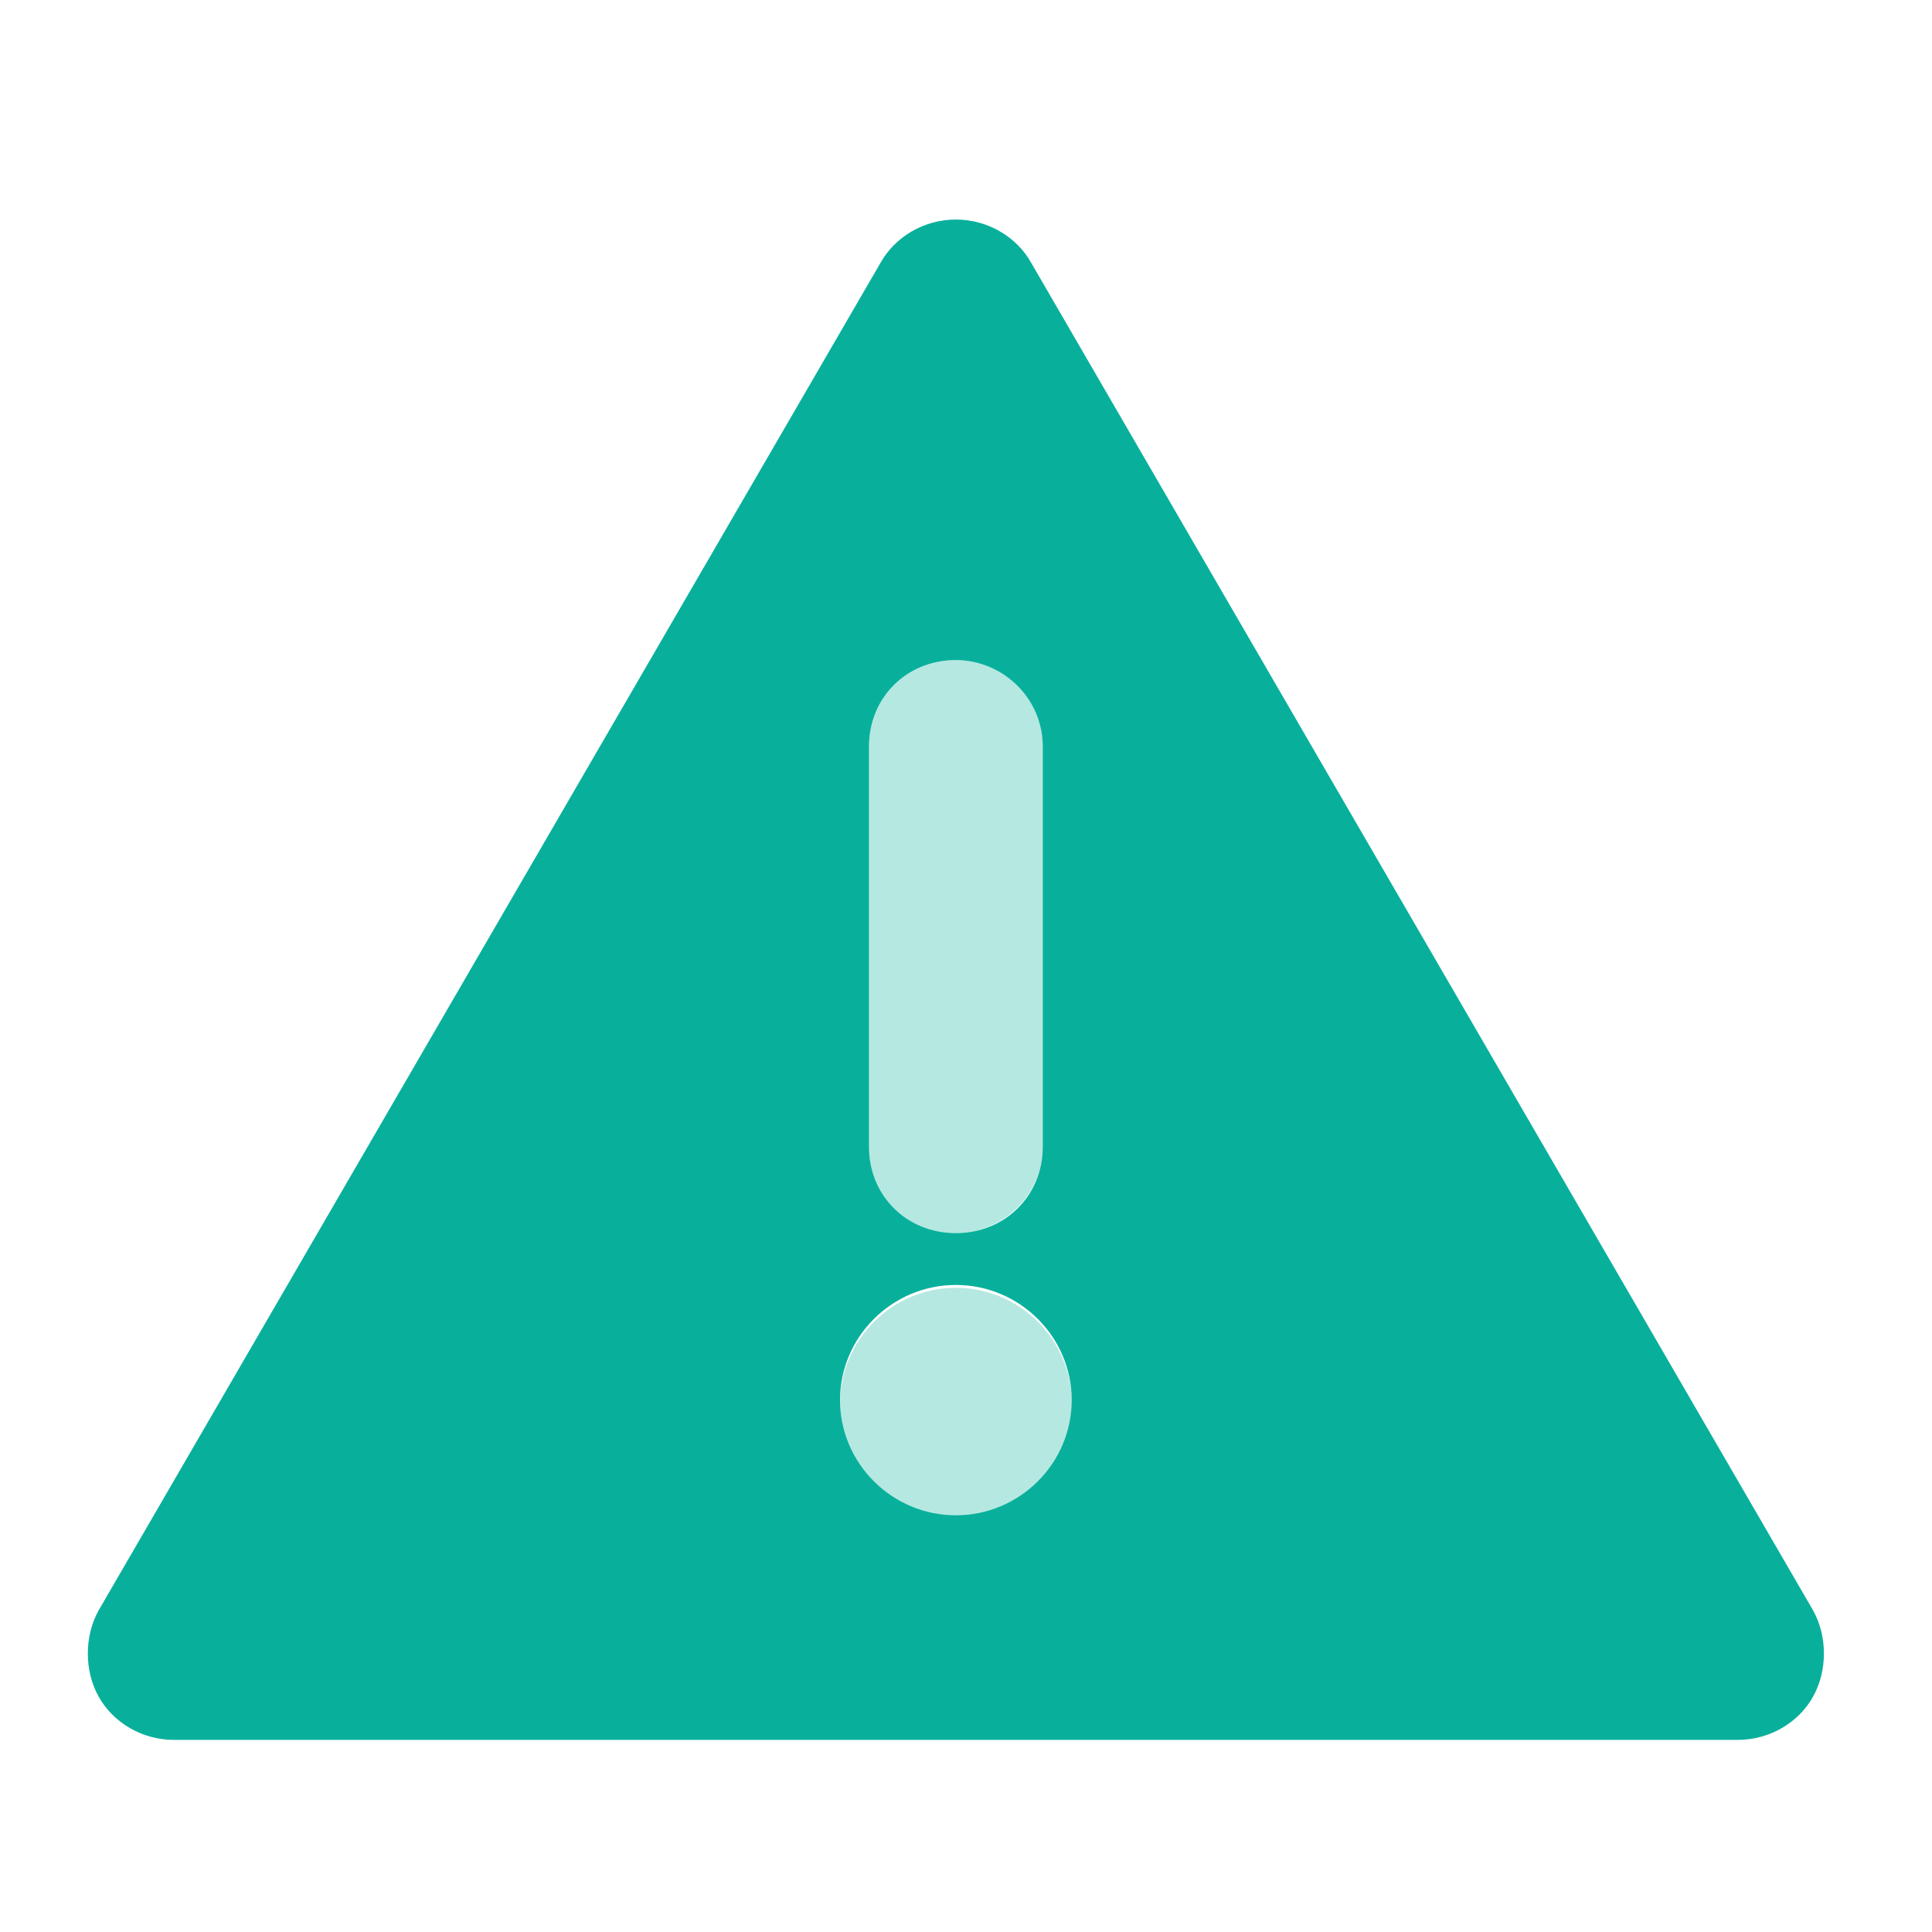 <svg width="44" height="44" viewBox="0 0 44 44" fill="none" xmlns="http://www.w3.org/2000/svg">
<path opacity="0.3" fill-rule="evenodd" clip-rule="evenodd" d="M23.75 26.115V17C23.75 15.885 22.892 15.033 21.771 15.033C20.65 15.033 19.792 15.885 19.792 17V26.115C19.792 27.23 20.65 28.083 21.771 28.083C22.826 28.083 23.75 27.23 23.75 26.115ZM24.409 31.953C24.409 30.51 23.222 29.329 21.771 29.329C20.32 29.329 19.133 30.51 19.133 31.953C19.133 33.395 20.32 34.576 21.771 34.576C23.222 34.576 24.409 33.395 24.409 31.953Z" fill="#08B09C"/>
<path fill-rule="evenodd" clip-rule="evenodd" d="M41.291 36.674C41.621 37.264 41.621 38.051 41.291 38.641C40.961 39.232 40.302 39.625 39.576 39.625H3.962C3.237 39.625 2.577 39.232 2.247 38.641C1.918 38.051 1.918 37.264 2.247 36.674L20.054 5.984C20.384 5.393 21.044 5 21.769 5C22.495 5 23.154 5.393 23.484 5.984L41.291 36.674ZM21.769 28.083C22.89 28.083 23.748 27.231 23.748 26.116V17.001C23.748 15.886 22.824 15.033 21.769 15.033C20.648 15.033 19.791 15.886 19.791 17.001V26.116C19.791 27.231 20.648 28.083 21.769 28.083ZM21.769 29.264C23.22 29.264 24.407 30.444 24.407 31.887C24.407 33.33 23.22 34.51 21.769 34.51C20.318 34.51 19.131 33.33 19.131 31.887C19.131 30.444 20.318 29.264 21.769 29.264Z" fill="#08B09C"/>
</svg>
